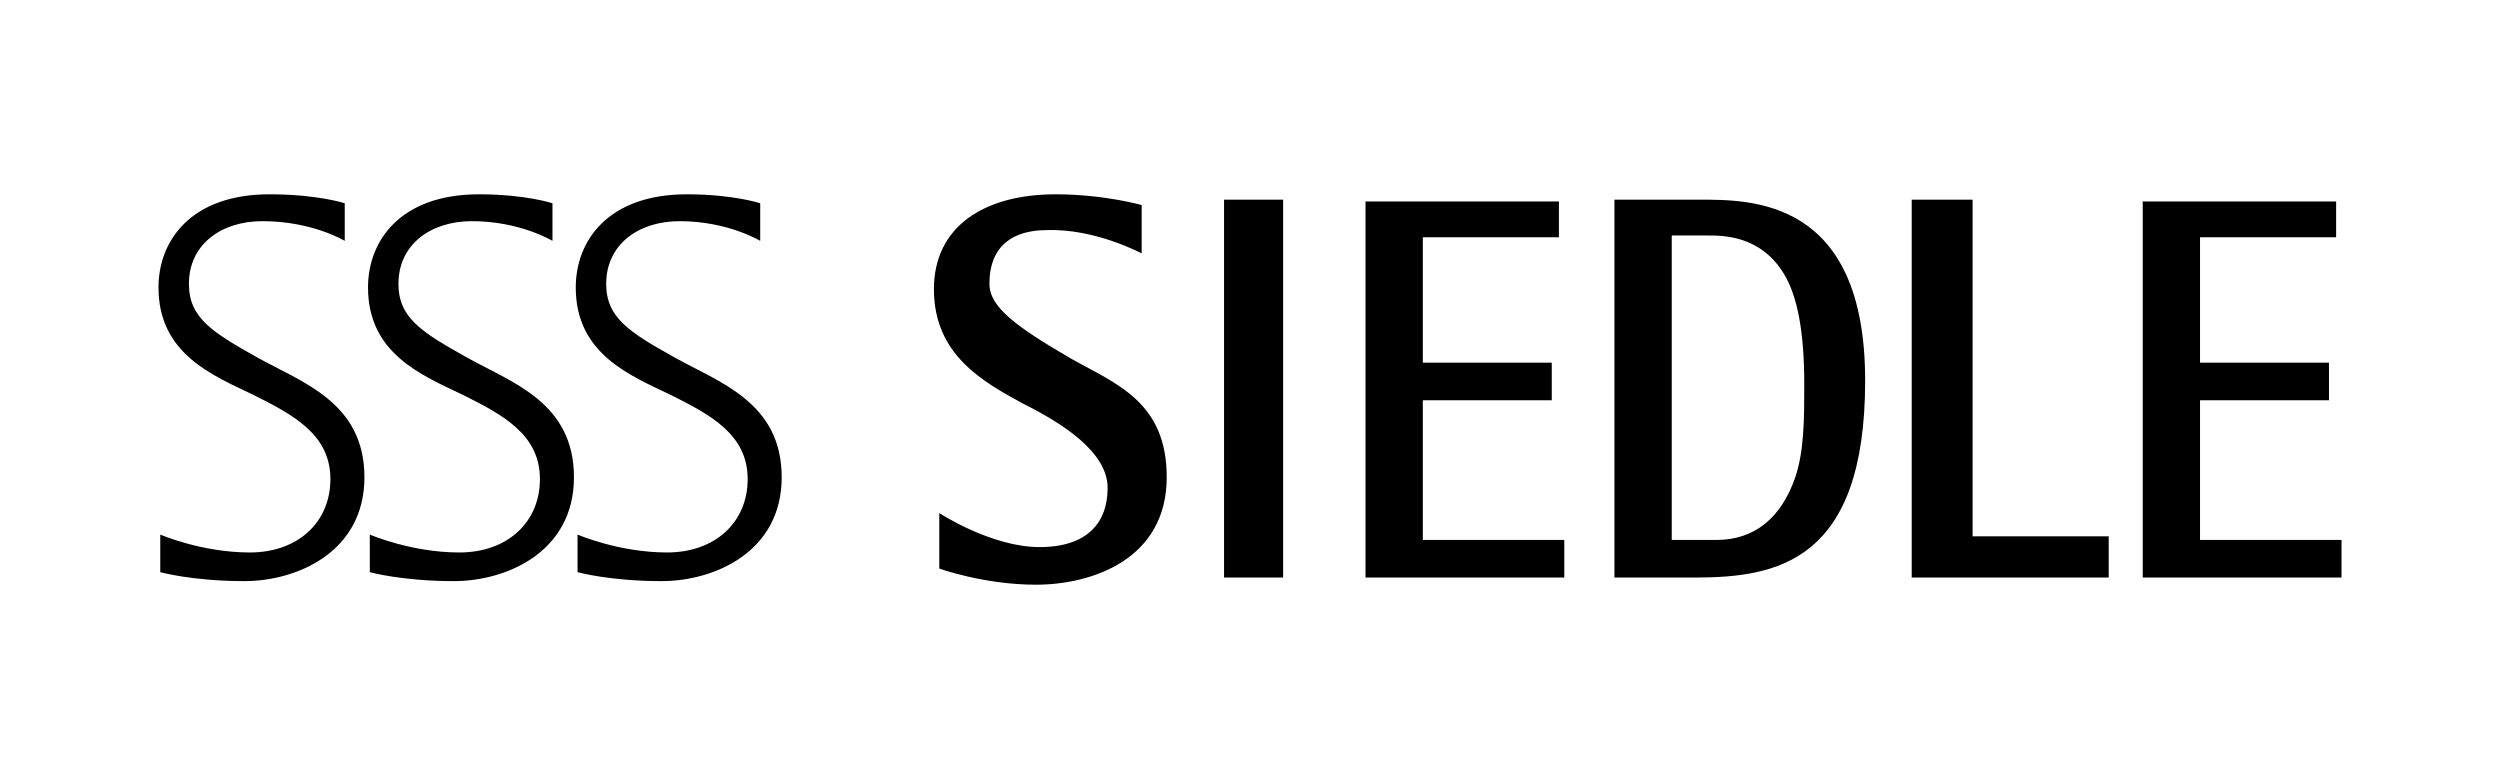 <svg xmlns:inkscape="http://www.inkscape.org/namespaces/inkscape" xmlns:sodipodi="http://sodipodi.sourceforge.net/DTD/sodipodi-0.dtd" xmlns="http://www.w3.org/2000/svg" xmlns:svg="http://www.w3.org/2000/svg" id="Markenzeichen" x="0px" y="0px" viewBox="0 0 139.6 43.5" xml:space="preserve" sodipodi:docname="Siedle-Markenzeichen-Schwarz_RGB.svg" width="139.6" height="43.5"><defs id="defs7"></defs><path d="m 19.25,13.45 v -2.1 c 0,0 -1.5,-0.5 -4.2,-0.5 -4.4,0 -6.2,2.6 -6.2,5.2 0,3.7 3,4.9 5.3,6 2.2,1.1 4.3,2.2 4.3,4.7 0,2.4 -1.8,4.1 -4.5,4.1 -2.7,0 -5,-1 -5,-1 v 2.1 c 0,0 1.8,0.5 4.7,0.5 2.9,0 6.7,-1.6 6.7,-5.8 0,-4.2 -3.5,-5.3 -6,-6.7 -2.5,-1.4 -3.8,-2.2 -3.8,-4.1 0,-2.2 1.8,-3.5 4.1,-3.5 2.8,0 4.6,1.1 4.6,1.1 z m 11.6,0 v -2.1 c 0,0 -1.5,-0.5 -4.1,-0.5 -4.4,0 -6.2,2.6 -6.2,5.2 0,3.7 3,4.9 5.3,6 2.2,1.1 4.3,2.2 4.3,4.7 0,2.4 -1.8,4.1 -4.5,4.1 -2.7,0 -5,-1 -5,-1 v 2.1 c 0,0 1.8,0.5 4.7,0.5 2.9,0 6.7,-1.6 6.7,-5.8 0,-4.2 -3.5,-5.3 -6,-6.7 -2.5,-1.4 -3.8,-2.2 -3.8,-4.1 0,-2.2 1.8,-3.5 4.1,-3.5 2.7,0 4.5,1.1 4.5,1.1 z m 11.6,0 v -2.1 c 0,0 -1.5,-0.5 -4.1,-0.5 -4.4,0 -6.2,2.6 -6.2,5.2 0,3.7 3,4.9 5.3,6 2.2,1.1 4.3,2.2 4.3,4.7 0,2.4 -1.8,4.1 -4.5,4.1 -2.7,0 -5,-1 -5,-1 v 2.1 c 0,0 1.8,0.5 4.7,0.5 2.9,0 6.7,-1.6 6.7,-5.8 0,-4.2 -3.5,-5.3 -6,-6.7 -2.5,-1.4 -3.8,-2.2 -3.8,-4.1 0,-2.2 1.8,-3.5 4.1,-3.5 2.7,0 4.5,1.1 4.5,1.1 z m 21.3,0.7 v -2.7 c 0,0 -2.1,-0.6 -4.8,-0.6 -4,0 -6.8,1.8 -6.8,5.3 0,3.7 2.8,5.2 5,6.4 2.2,1.1 4.7,2.7 4.7,4.7 0,1.9 -1.1,3.3 -3.8,3.3 -2.7,0 -5.6,-1.9 -5.6,-1.9 v 3.1 c 0,0 2.5,0.9 5.4,0.9 3.1,0 7.3,-1.4 7.3,-6 0,-4.2 -2.8,-5.2 -5.3,-6.6 -3.1,-1.8 -4.6,-2.9 -4.6,-4.2 0,-2.2 1.4,-3 3.2,-3 2.7,-0.1 5.3,1.3 5.3,1.3 z m 7.9,-3 h -3.3 v 21.1 h 3.3 z m 4.6,0 v 21.1 h 11.1 v -2.1 h -7.9 v -7.8 h 7.2 v -2.1 h -7.2 v -7 h 7.6 v -2 h -10.8 z m 18.6,0 c -2.9,0 -4.7,0 -4.7,0 v 21.1 c 0,0 2.3,0 4.5,0 4.6,0 9.5,-0.9 9.5,-11 0,-10.2 -6.4,-10.1 -9.3,-10.1 z M 100.25,26.65 c -0.8,2.3 -2.3,3.5 -4.4,3.5 -1.5,0 -2.5,0 -2.5,0 v -17 c 0,0 0.6,0 2,0 0.9,0 3,0 4.3,2.2 0.7,1.2 1.1,3.1 1.1,6.1 0,1.9 0,3.7 -0.5,5.2 z m 6.5,-15.5 v 21.1 h 11 v -2.3 h -7.6 v -18.8 z m 12.9,0 v 21.1 h 11.1 v -2.1 h -7.9 v -7.8 h 7.2 v -2.1 h -7.2 v -7 h 7.6 v -2 h -10.8 z" id="path2"></path></svg>